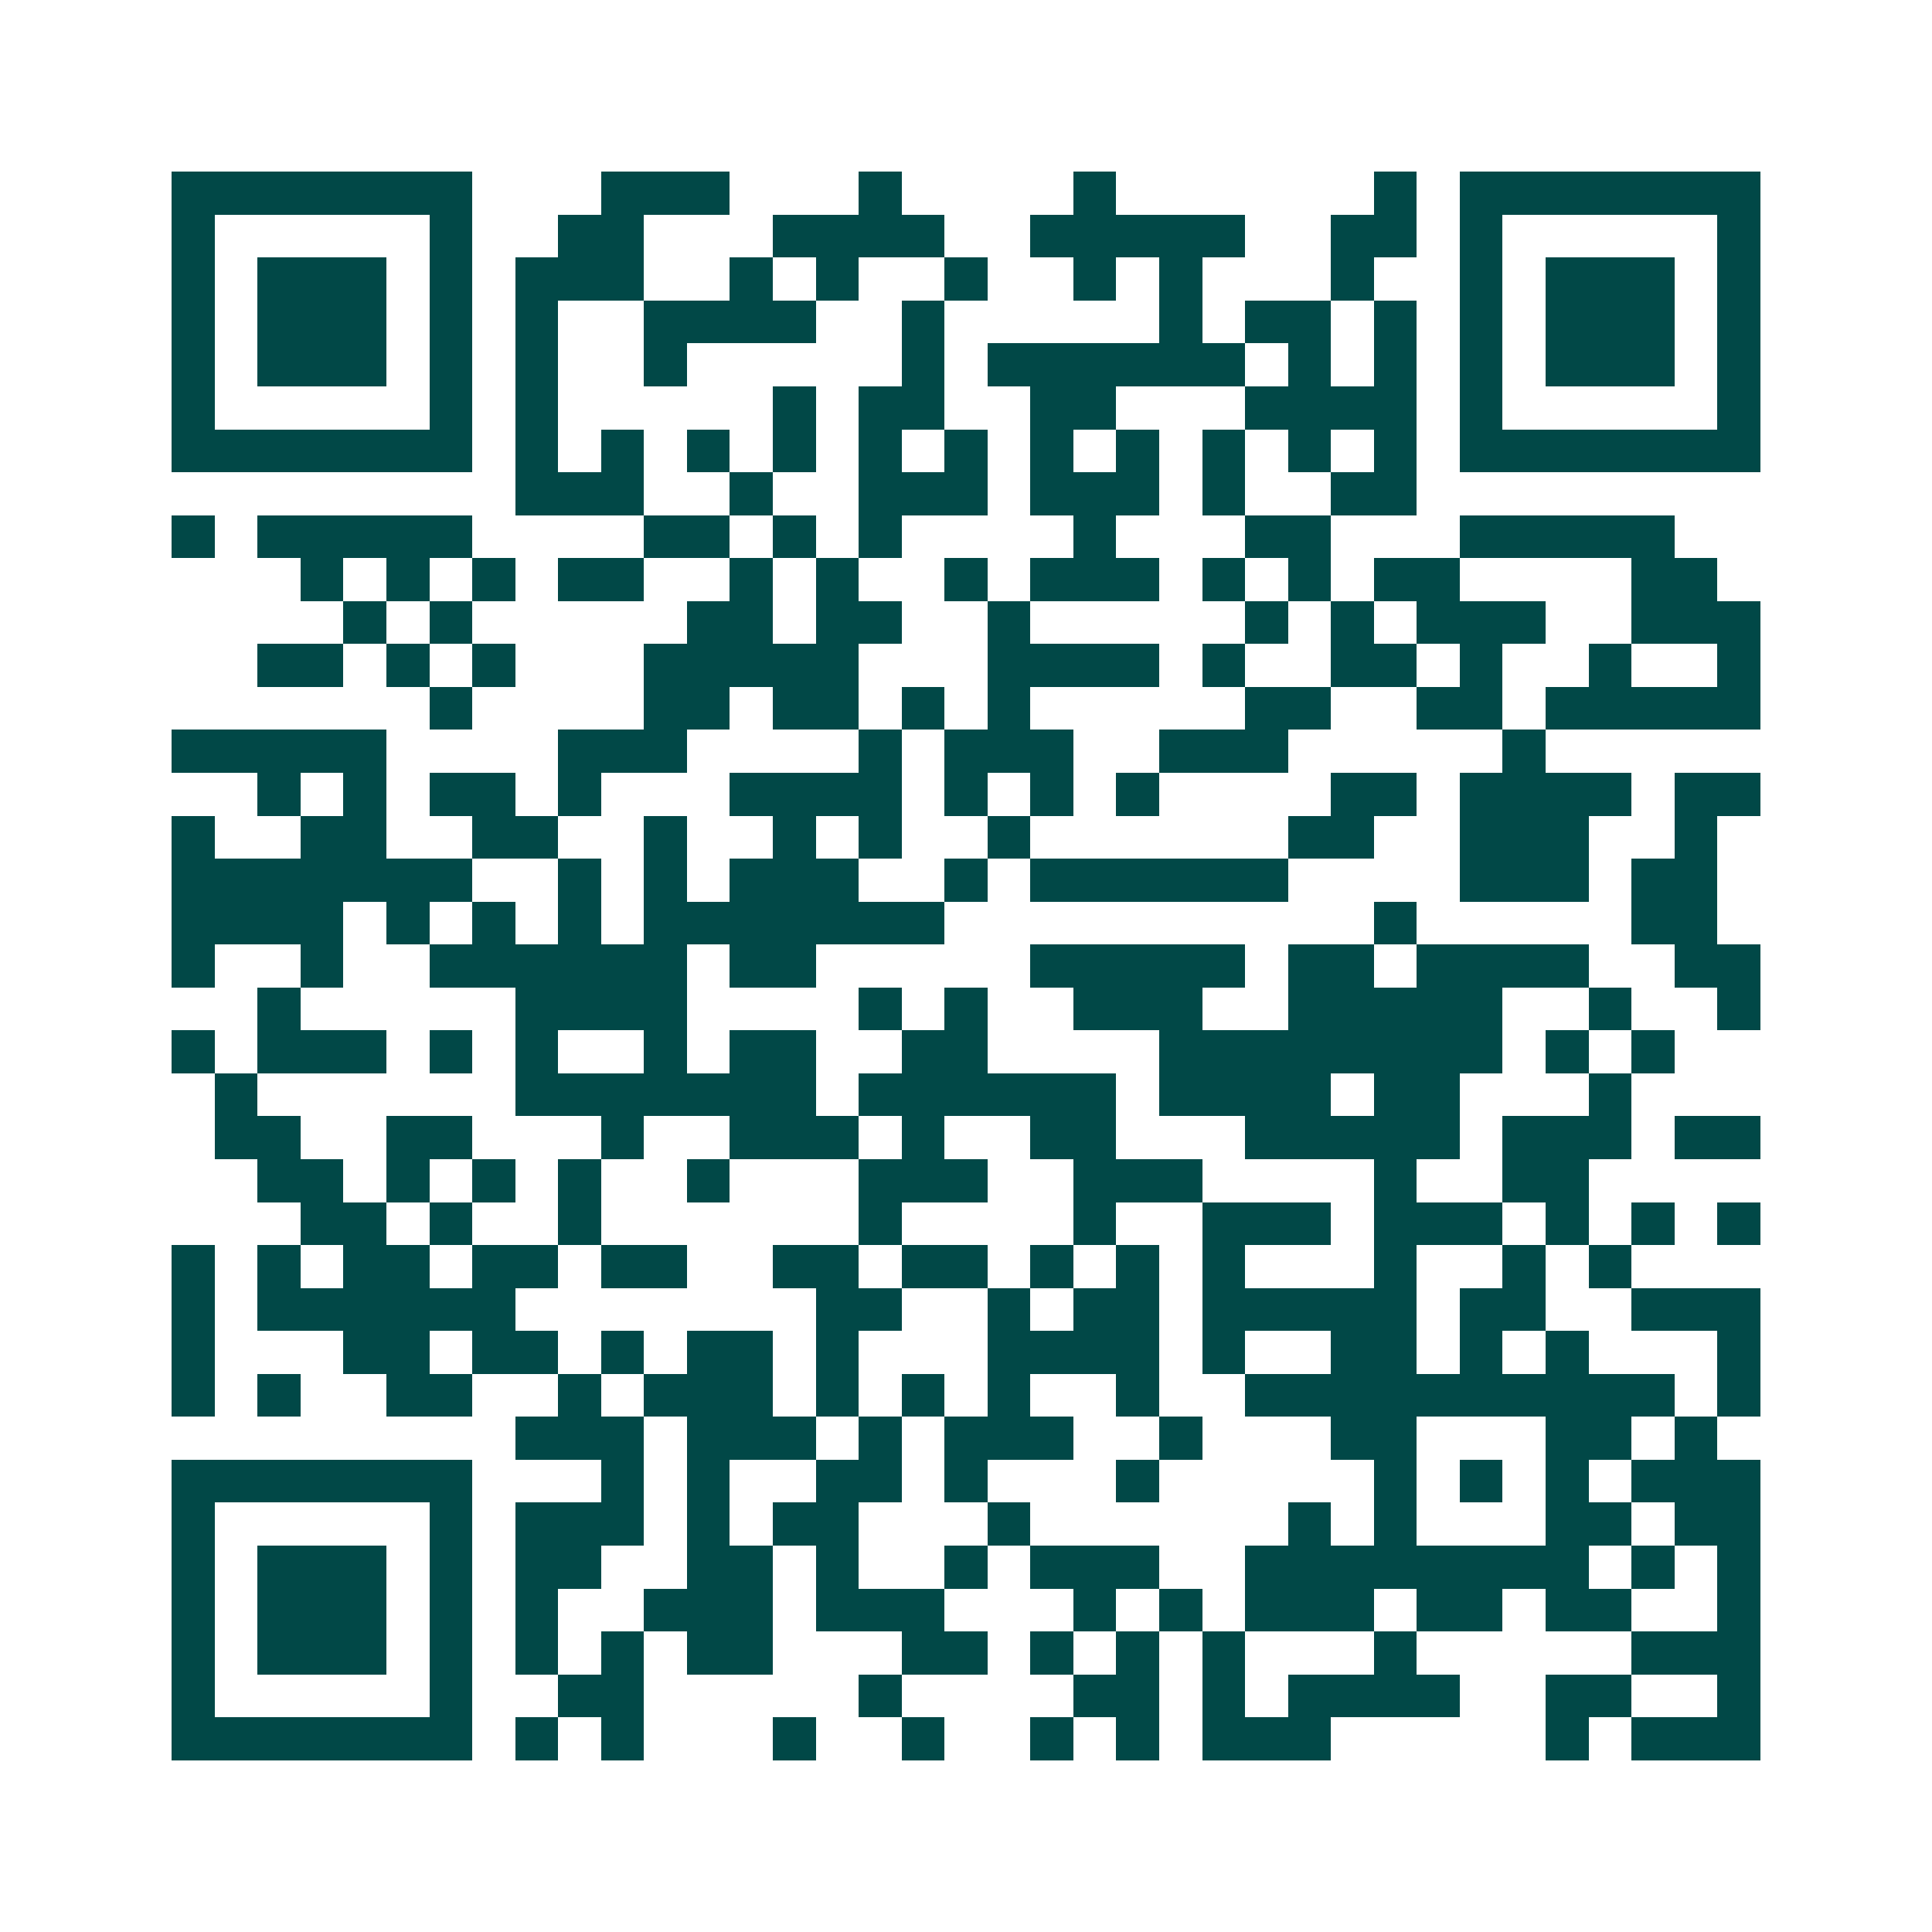 <svg xmlns="http://www.w3.org/2000/svg" width="200" height="200" viewBox="0 0 45 45" shape-rendering="crispEdges"><path fill="#ffffff" d="M0 0h45v45H0z"/><path stroke="#014847" d="M4 4.5h7m3 0h3m3 0h1m4 0h1m6 0h1m1 0h7M4 5.5h1m5 0h1m2 0h2m3 0h4m2 0h5m2 0h2m1 0h1m5 0h1M4 6.5h1m1 0h3m1 0h1m1 0h3m2 0h1m1 0h1m2 0h1m2 0h1m1 0h1m3 0h1m2 0h1m1 0h3m1 0h1M4 7.5h1m1 0h3m1 0h1m1 0h1m2 0h4m2 0h1m5 0h1m1 0h2m1 0h1m1 0h1m1 0h3m1 0h1M4 8.5h1m1 0h3m1 0h1m1 0h1m2 0h1m5 0h1m1 0h6m1 0h1m1 0h1m1 0h1m1 0h3m1 0h1M4 9.5h1m5 0h1m1 0h1m5 0h1m1 0h2m2 0h2m3 0h4m1 0h1m5 0h1M4 10.5h7m1 0h1m1 0h1m1 0h1m1 0h1m1 0h1m1 0h1m1 0h1m1 0h1m1 0h1m1 0h1m1 0h1m1 0h7M12 11.5h3m2 0h1m2 0h3m1 0h3m1 0h1m2 0h2M4 12.5h1m1 0h5m4 0h2m1 0h1m1 0h1m4 0h1m3 0h2m3 0h5M7 13.5h1m1 0h1m1 0h1m1 0h2m2 0h1m1 0h1m2 0h1m1 0h3m1 0h1m1 0h1m1 0h2m4 0h2M8 14.5h1m1 0h1m5 0h2m1 0h2m2 0h1m5 0h1m1 0h1m1 0h3m2 0h3M6 15.5h2m1 0h1m1 0h1m3 0h5m3 0h4m1 0h1m2 0h2m1 0h1m2 0h1m2 0h1M10 16.5h1m4 0h2m1 0h2m1 0h1m1 0h1m5 0h2m2 0h2m1 0h5M4 17.5h5m4 0h3m4 0h1m1 0h3m2 0h3m5 0h1M6 18.5h1m1 0h1m1 0h2m1 0h1m3 0h4m1 0h1m1 0h1m1 0h1m4 0h2m1 0h4m1 0h2M4 19.5h1m2 0h2m2 0h2m2 0h1m2 0h1m1 0h1m2 0h1m6 0h2m2 0h3m2 0h1M4 20.5h7m2 0h1m1 0h1m1 0h3m2 0h1m1 0h6m4 0h3m1 0h2M4 21.5h4m1 0h1m1 0h1m1 0h1m1 0h7m10 0h1m5 0h2M4 22.5h1m2 0h1m2 0h6m1 0h2m5 0h5m1 0h2m1 0h4m2 0h2M6 23.5h1m5 0h4m4 0h1m1 0h1m2 0h3m2 0h5m2 0h1m2 0h1M4 24.5h1m1 0h3m1 0h1m1 0h1m2 0h1m1 0h2m2 0h2m4 0h8m1 0h1m1 0h1M5 25.5h1m6 0h7m1 0h6m1 0h4m1 0h2m3 0h1M5 26.5h2m2 0h2m3 0h1m2 0h3m1 0h1m2 0h2m3 0h5m1 0h3m1 0h2M6 27.5h2m1 0h1m1 0h1m1 0h1m2 0h1m3 0h3m2 0h3m4 0h1m2 0h2M7 28.5h2m1 0h1m2 0h1m6 0h1m4 0h1m2 0h3m1 0h3m1 0h1m1 0h1m1 0h1M4 29.5h1m1 0h1m1 0h2m1 0h2m1 0h2m2 0h2m1 0h2m1 0h1m1 0h1m1 0h1m3 0h1m2 0h1m1 0h1M4 30.5h1m1 0h6m7 0h2m2 0h1m1 0h2m1 0h5m1 0h2m2 0h3M4 31.5h1m3 0h2m1 0h2m1 0h1m1 0h2m1 0h1m3 0h4m1 0h1m2 0h2m1 0h1m1 0h1m3 0h1M4 32.5h1m1 0h1m2 0h2m2 0h1m1 0h3m1 0h1m1 0h1m1 0h1m2 0h1m2 0h10m1 0h1M12 33.5h3m1 0h3m1 0h1m1 0h3m2 0h1m3 0h2m3 0h2m1 0h1M4 34.5h7m3 0h1m1 0h1m2 0h2m1 0h1m3 0h1m5 0h1m1 0h1m1 0h1m1 0h3M4 35.5h1m5 0h1m1 0h3m1 0h1m1 0h2m3 0h1m6 0h1m1 0h1m3 0h2m1 0h2M4 36.5h1m1 0h3m1 0h1m1 0h2m2 0h2m1 0h1m2 0h1m1 0h3m2 0h8m1 0h1m1 0h1M4 37.5h1m1 0h3m1 0h1m1 0h1m2 0h3m1 0h3m3 0h1m1 0h1m1 0h3m1 0h2m1 0h2m2 0h1M4 38.5h1m1 0h3m1 0h1m1 0h1m1 0h1m1 0h2m3 0h2m1 0h1m1 0h1m1 0h1m3 0h1m5 0h3M4 39.5h1m5 0h1m2 0h2m5 0h1m4 0h2m1 0h1m1 0h4m2 0h2m2 0h1M4 40.5h7m1 0h1m1 0h1m3 0h1m2 0h1m2 0h1m1 0h1m1 0h3m5 0h1m1 0h3"/></svg>
